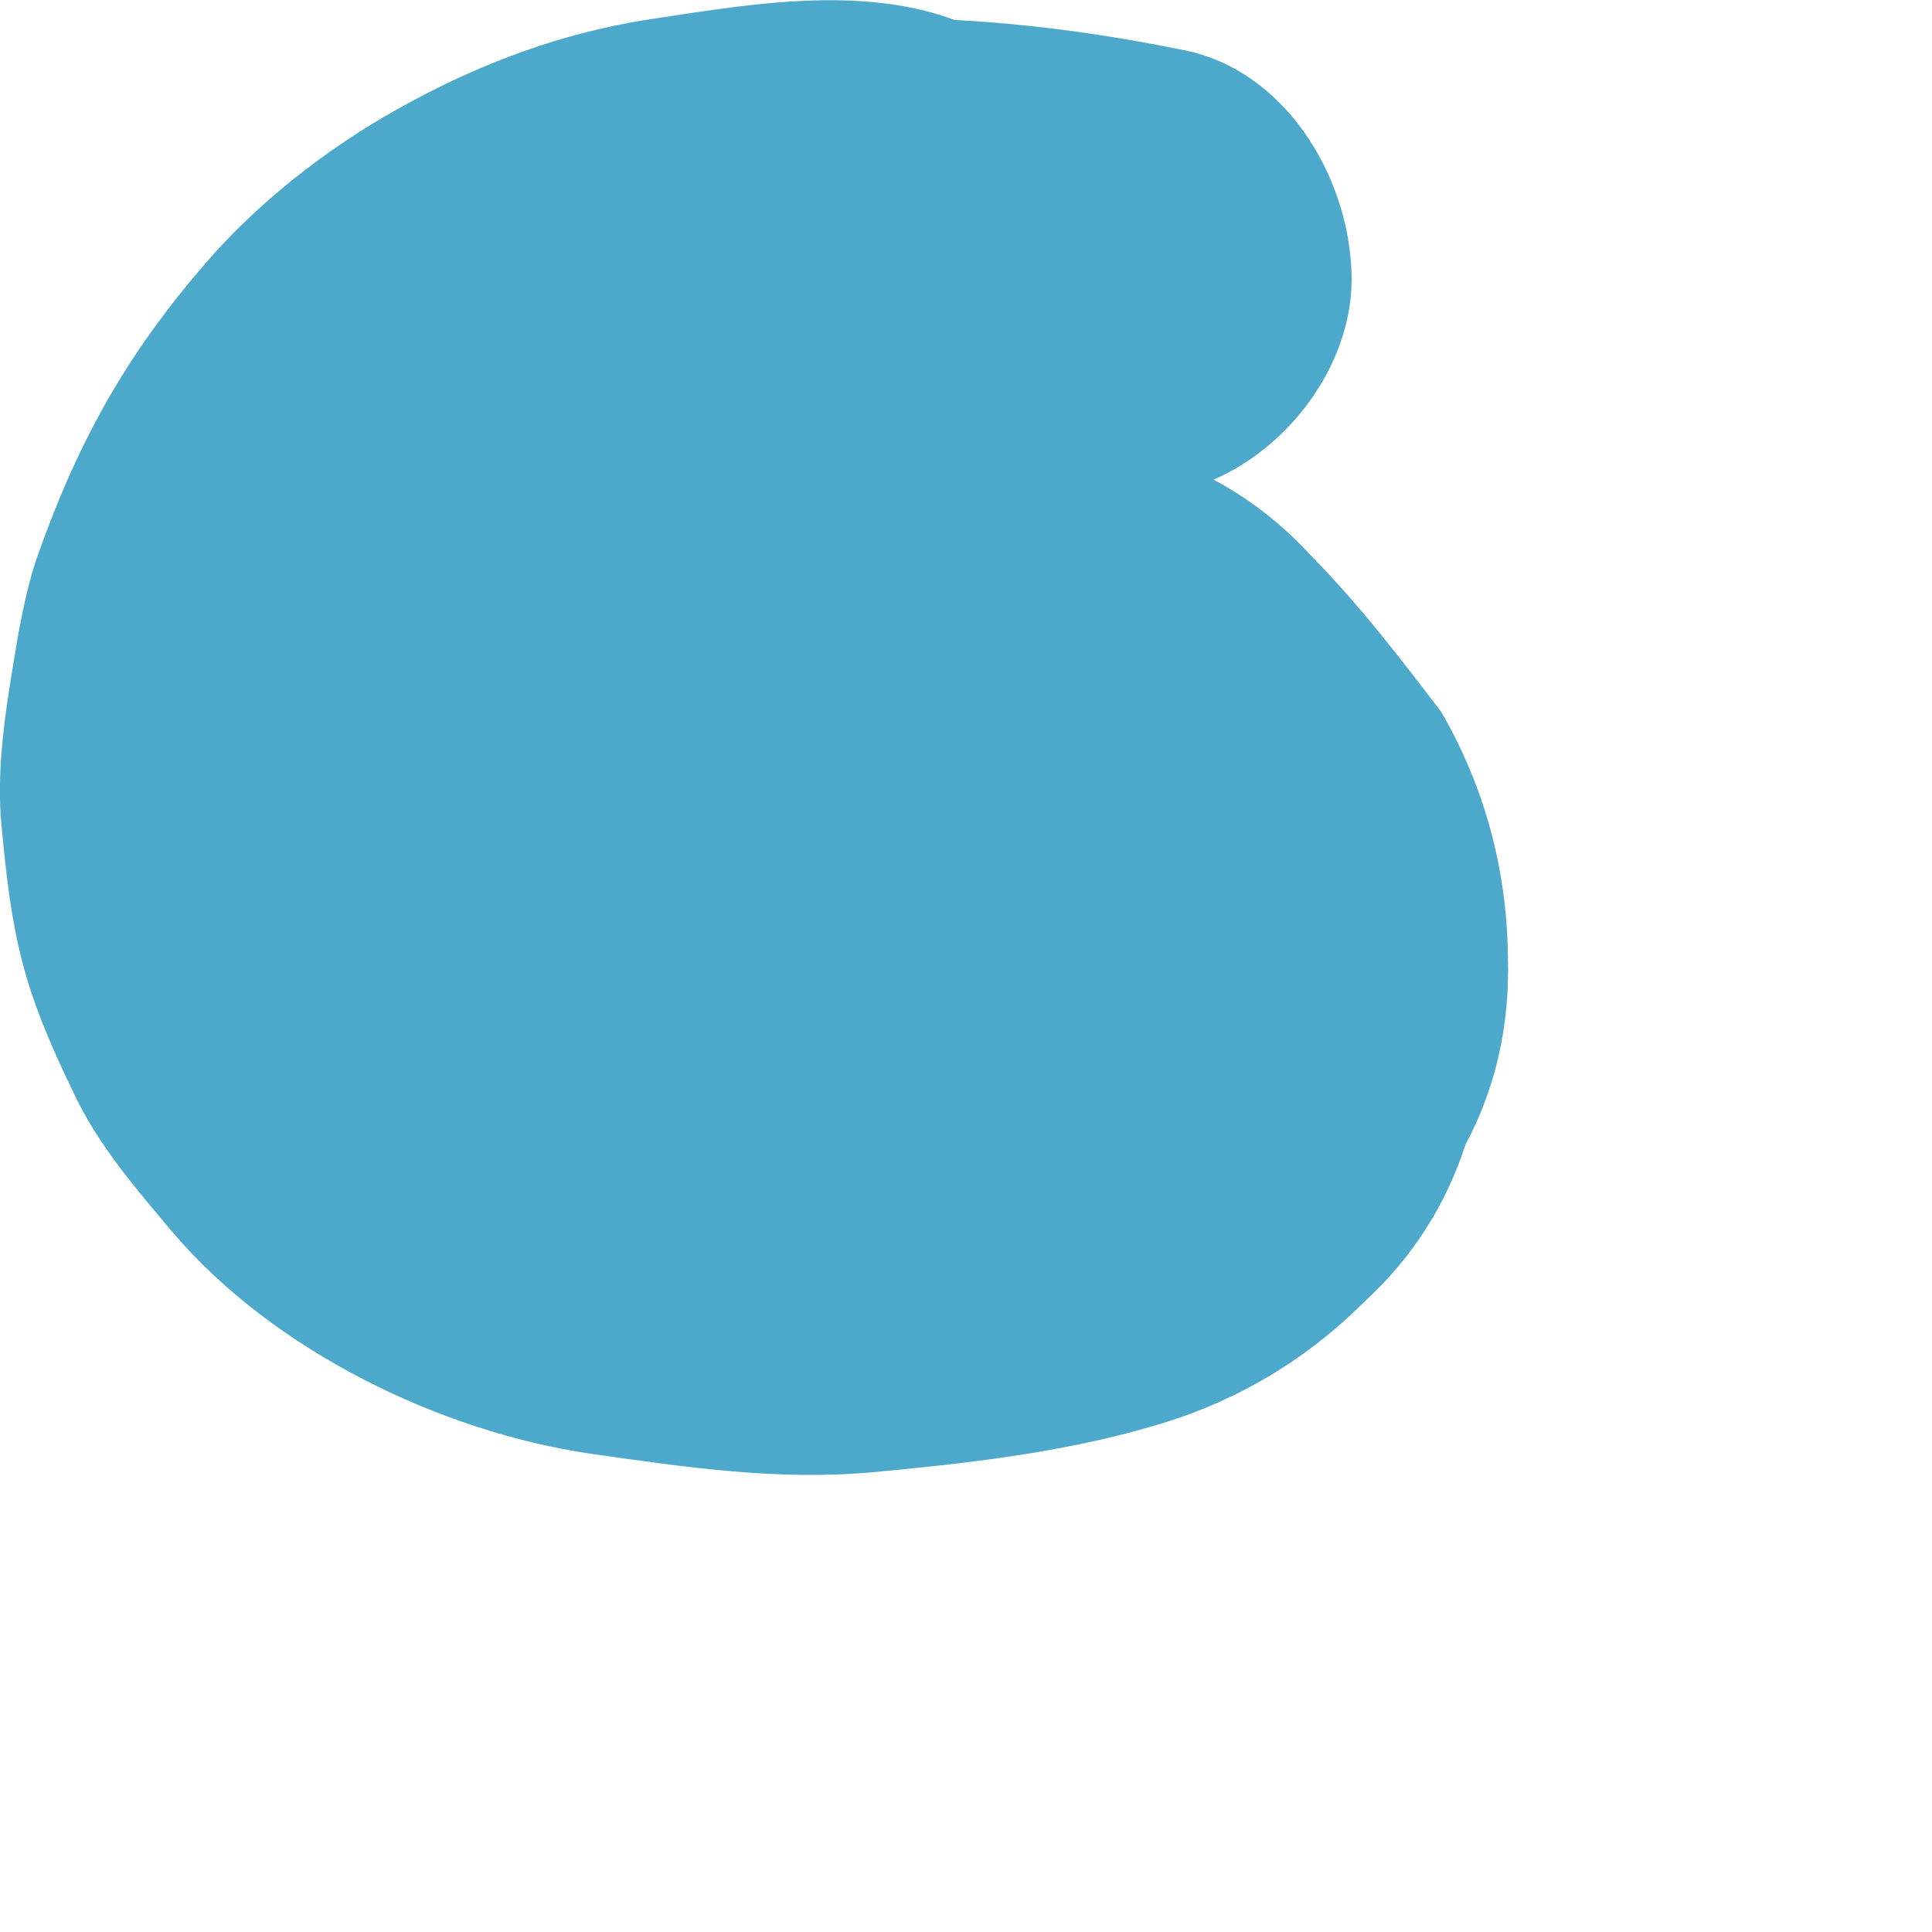 <?xml version="1.0" encoding="utf-8"?>
<svg xmlns="http://www.w3.org/2000/svg" fill="none" height="100%" overflow="visible" preserveAspectRatio="none" style="display: block;" viewBox="0 0 2 2" width="100%">
<path d="M1.226 0.052C1.123 0.031 1.017 0.018 0.911 0.019L0.989 0.029L0.982 0.026L1.053 0.056C0.943 -0.027 0.792 0.002 0.666 0.021C0.581 0.035 0.502 0.064 0.426 0.105C0.351 0.145 0.279 0.199 0.222 0.262C0.135 0.36 0.083 0.451 0.039 0.575C0.03 0.601 0.024 0.629 0.019 0.656C0.009 0.716 -0.004 0.785 0.001 0.848C0.012 0.971 0.023 1.022 0.077 1.133C0.102 1.186 0.142 1.232 0.179 1.276C0.283 1.398 0.455 1.482 0.612 1.505C0.711 1.519 0.805 1.533 0.904 1.524C1 1.515 1.098 1.504 1.191 1.477C1.276 1.453 1.35 1.41 1.413 1.347C1.462 1.302 1.497 1.247 1.517 1.185C1.549 1.125 1.563 1.06 1.561 0.991C1.56 0.9 1.537 0.815 1.492 0.737C1.447 0.678 1.407 0.626 1.357 0.575C1.312 0.526 1.258 0.491 1.196 0.471C1.136 0.44 1.072 0.425 1.003 0.428L0.87 0.446C0.804 0.461 0.748 0.491 0.699 0.536C0.662 0.558 0.632 0.588 0.609 0.625C0.565 0.674 0.535 0.731 0.52 0.796L0.502 0.929C0.502 1.019 0.525 1.104 0.57 1.182C0.613 1.237 0.651 1.298 0.7 1.347C0.734 1.083 0.768 0.82 0.802 0.556C0.798 0.558 0.794 0.559 0.79 0.561L0.91 0.51C0.843 0.538 0.772 0.558 0.7 0.567C0.743 0.562 0.786 0.556 0.83 0.55C0.777 0.557 0.723 0.558 0.67 0.551L0.797 0.568C0.766 0.564 0.735 0.556 0.706 0.544L0.819 0.592C0.799 0.583 0.781 0.573 0.763 0.56L0.858 0.633C0.843 0.622 0.83 0.608 0.817 0.594L0.89 0.687C0.874 0.666 0.86 0.643 0.849 0.618L0.895 0.727C0.886 0.703 0.879 0.678 0.875 0.652L0.891 0.77C0.886 0.732 0.885 0.694 0.89 0.656L0.875 0.769C0.88 0.737 0.888 0.705 0.9 0.674L0.859 0.773C0.873 0.738 0.892 0.706 0.915 0.677L0.853 0.757C0.894 0.704 0.946 0.656 0.998 0.616L0.927 0.671C1.01 0.607 1.113 0.565 1.16 0.464L1.114 0.524L1.118 0.518L1.059 0.564C1.079 0.555 1.098 0.546 1.119 0.537L1.052 0.565C1.109 0.542 1.167 0.522 1.226 0.507C1.323 0.482 1.404 0.381 1.399 0.28C1.395 0.181 1.33 0.073 1.226 0.052Z" fill="#4DA9CC" id="Vector"/>
</svg>